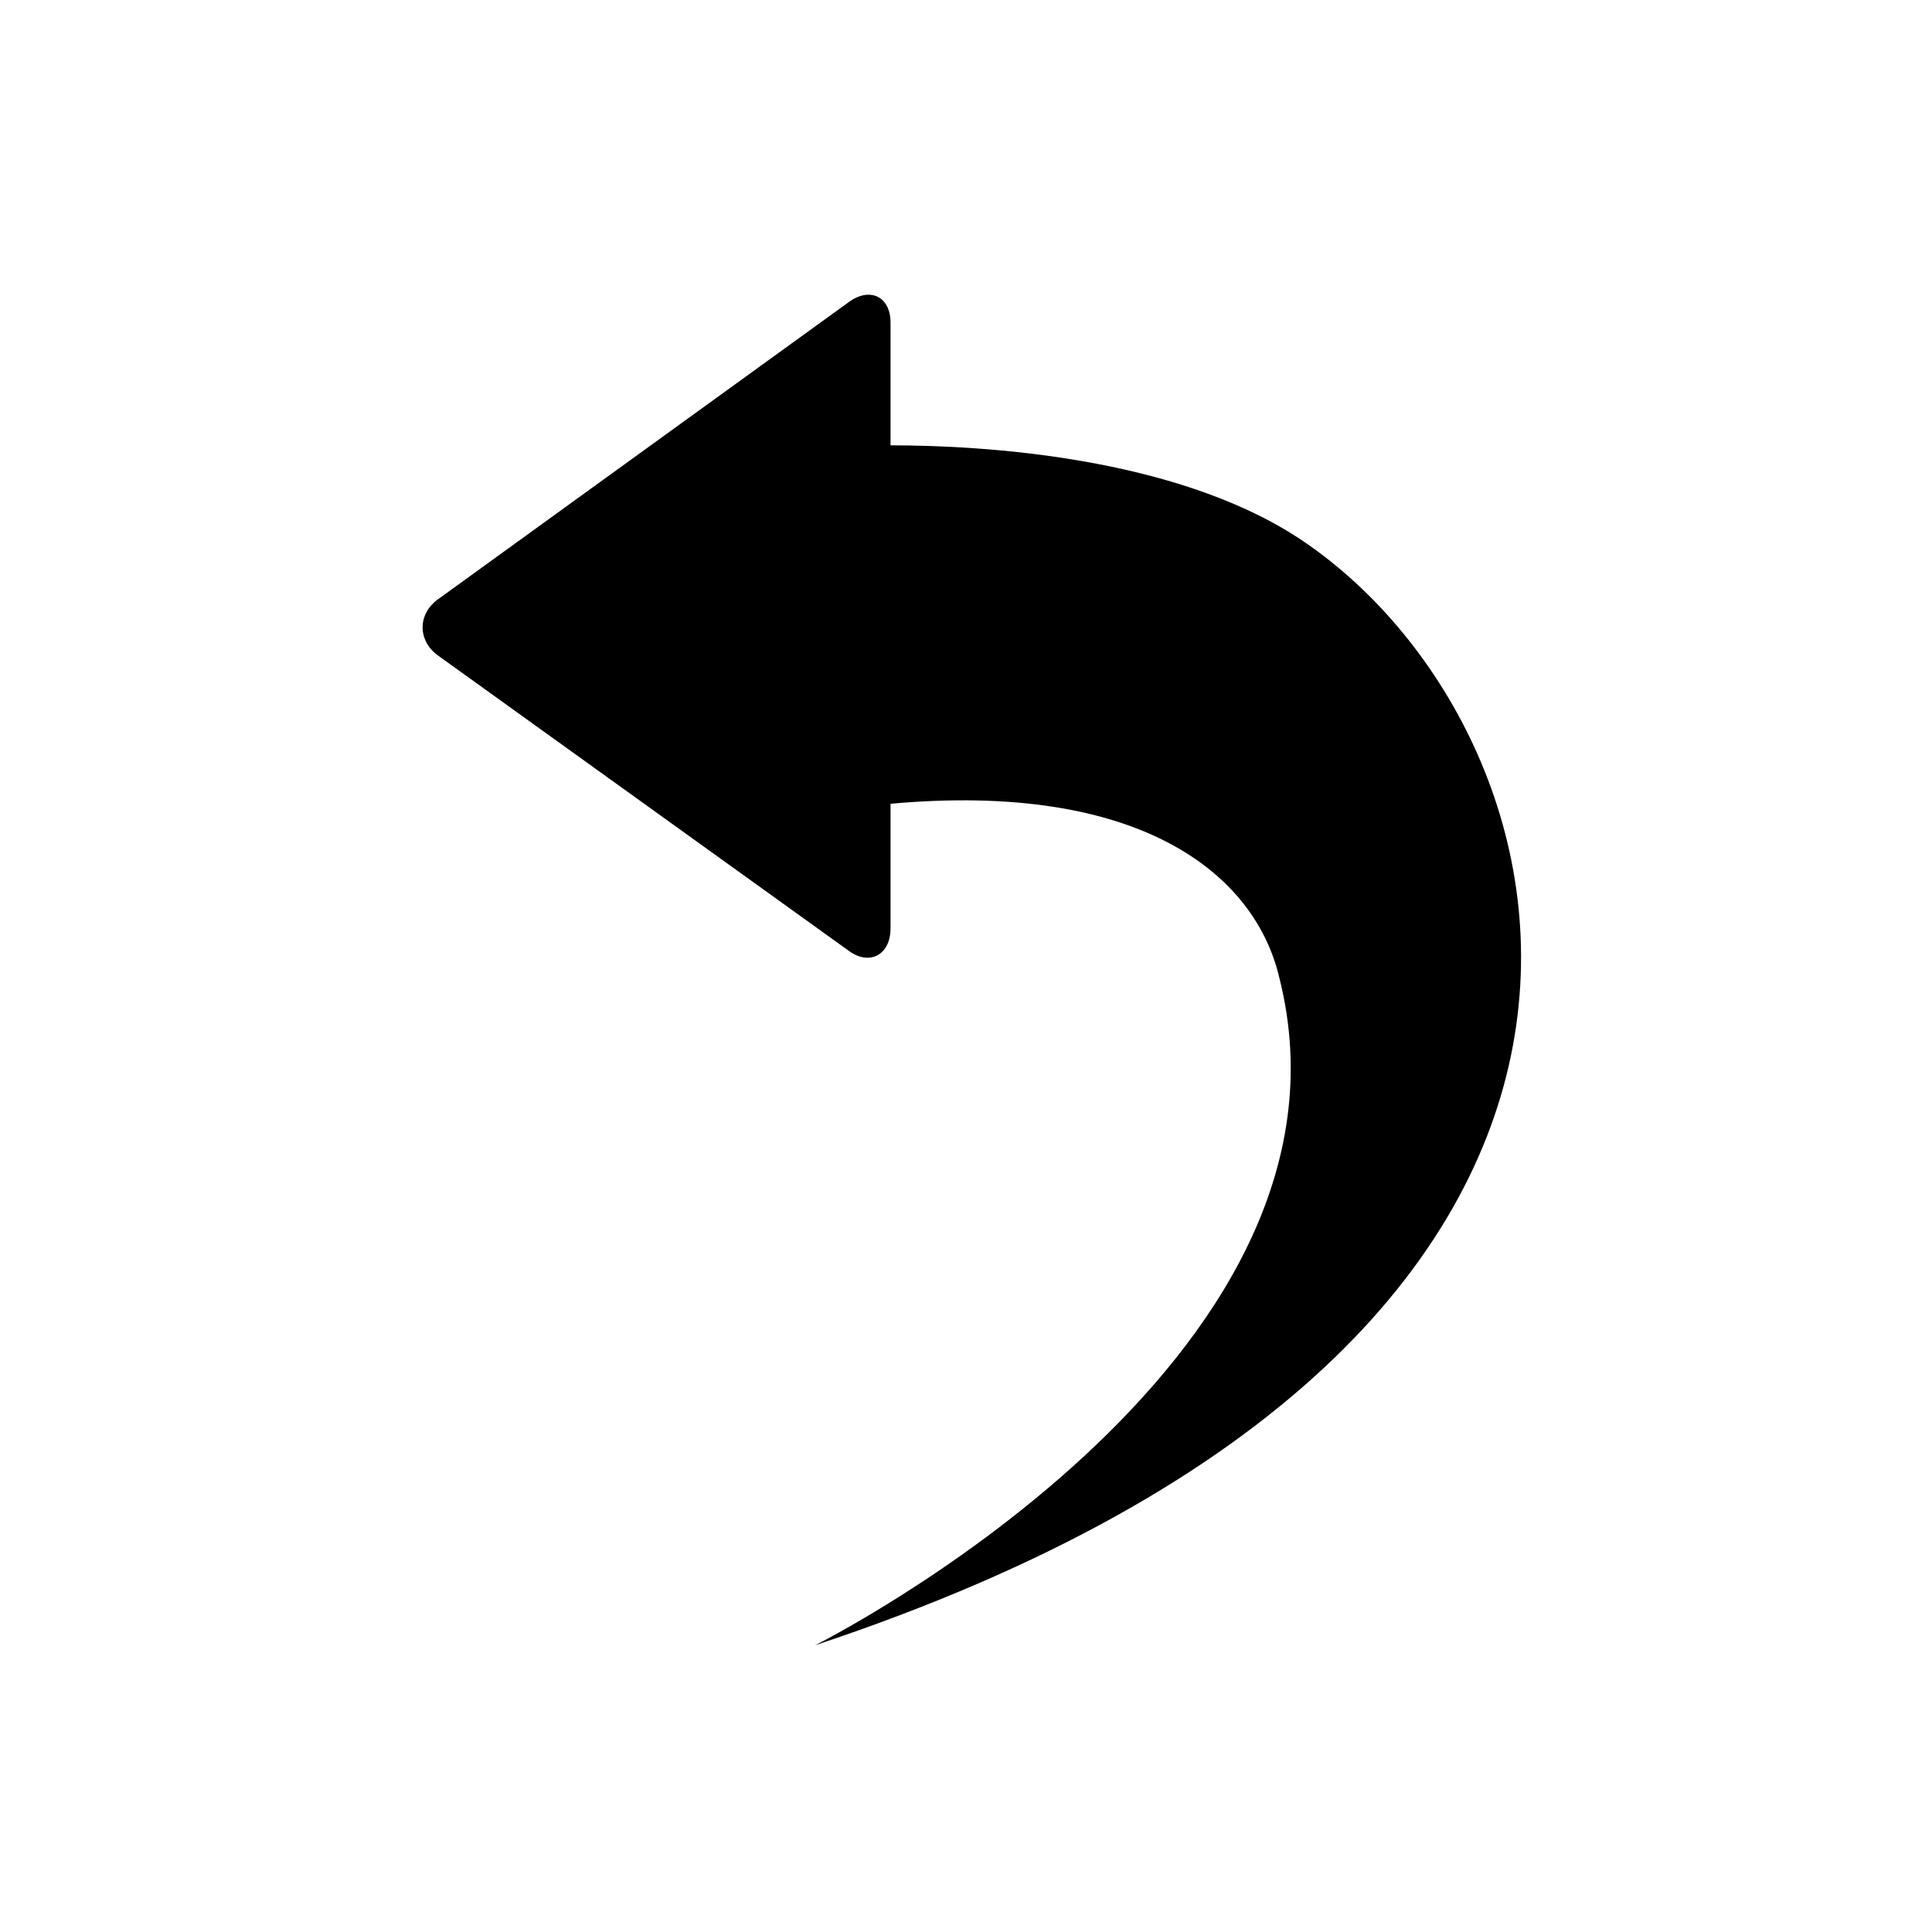 <?xml version="1.0" encoding="utf-8"?>
<!-- Uploaded to: SVG Repo, www.svgrepo.com, Generator: SVG Repo Mixer Tools -->
<svg fill="#000000" width="800px" height="800px" viewBox="-7 0 32 32" version="1.1" xmlns="http://www.w3.org/2000/svg">
<title>undo</title>
<path d="M7.75 13.313v2.063c0 0.438-0.344 0.625-0.688 0.375l-6.781-4.875c-0.375-0.25-0.375-0.719 0-0.969l6.781-4.906c0.344-0.25 0.688-0.094 0.688 0.344v2.031c1.531 0 4.688 0.188 6.75 1.531 4.719 3.094 7.438 13.219-8 18.344 0 0 9.313-4.656 7.688-11.063-0.406-1.719-2.313-3.25-6.438-2.875z"></path>
</svg>
